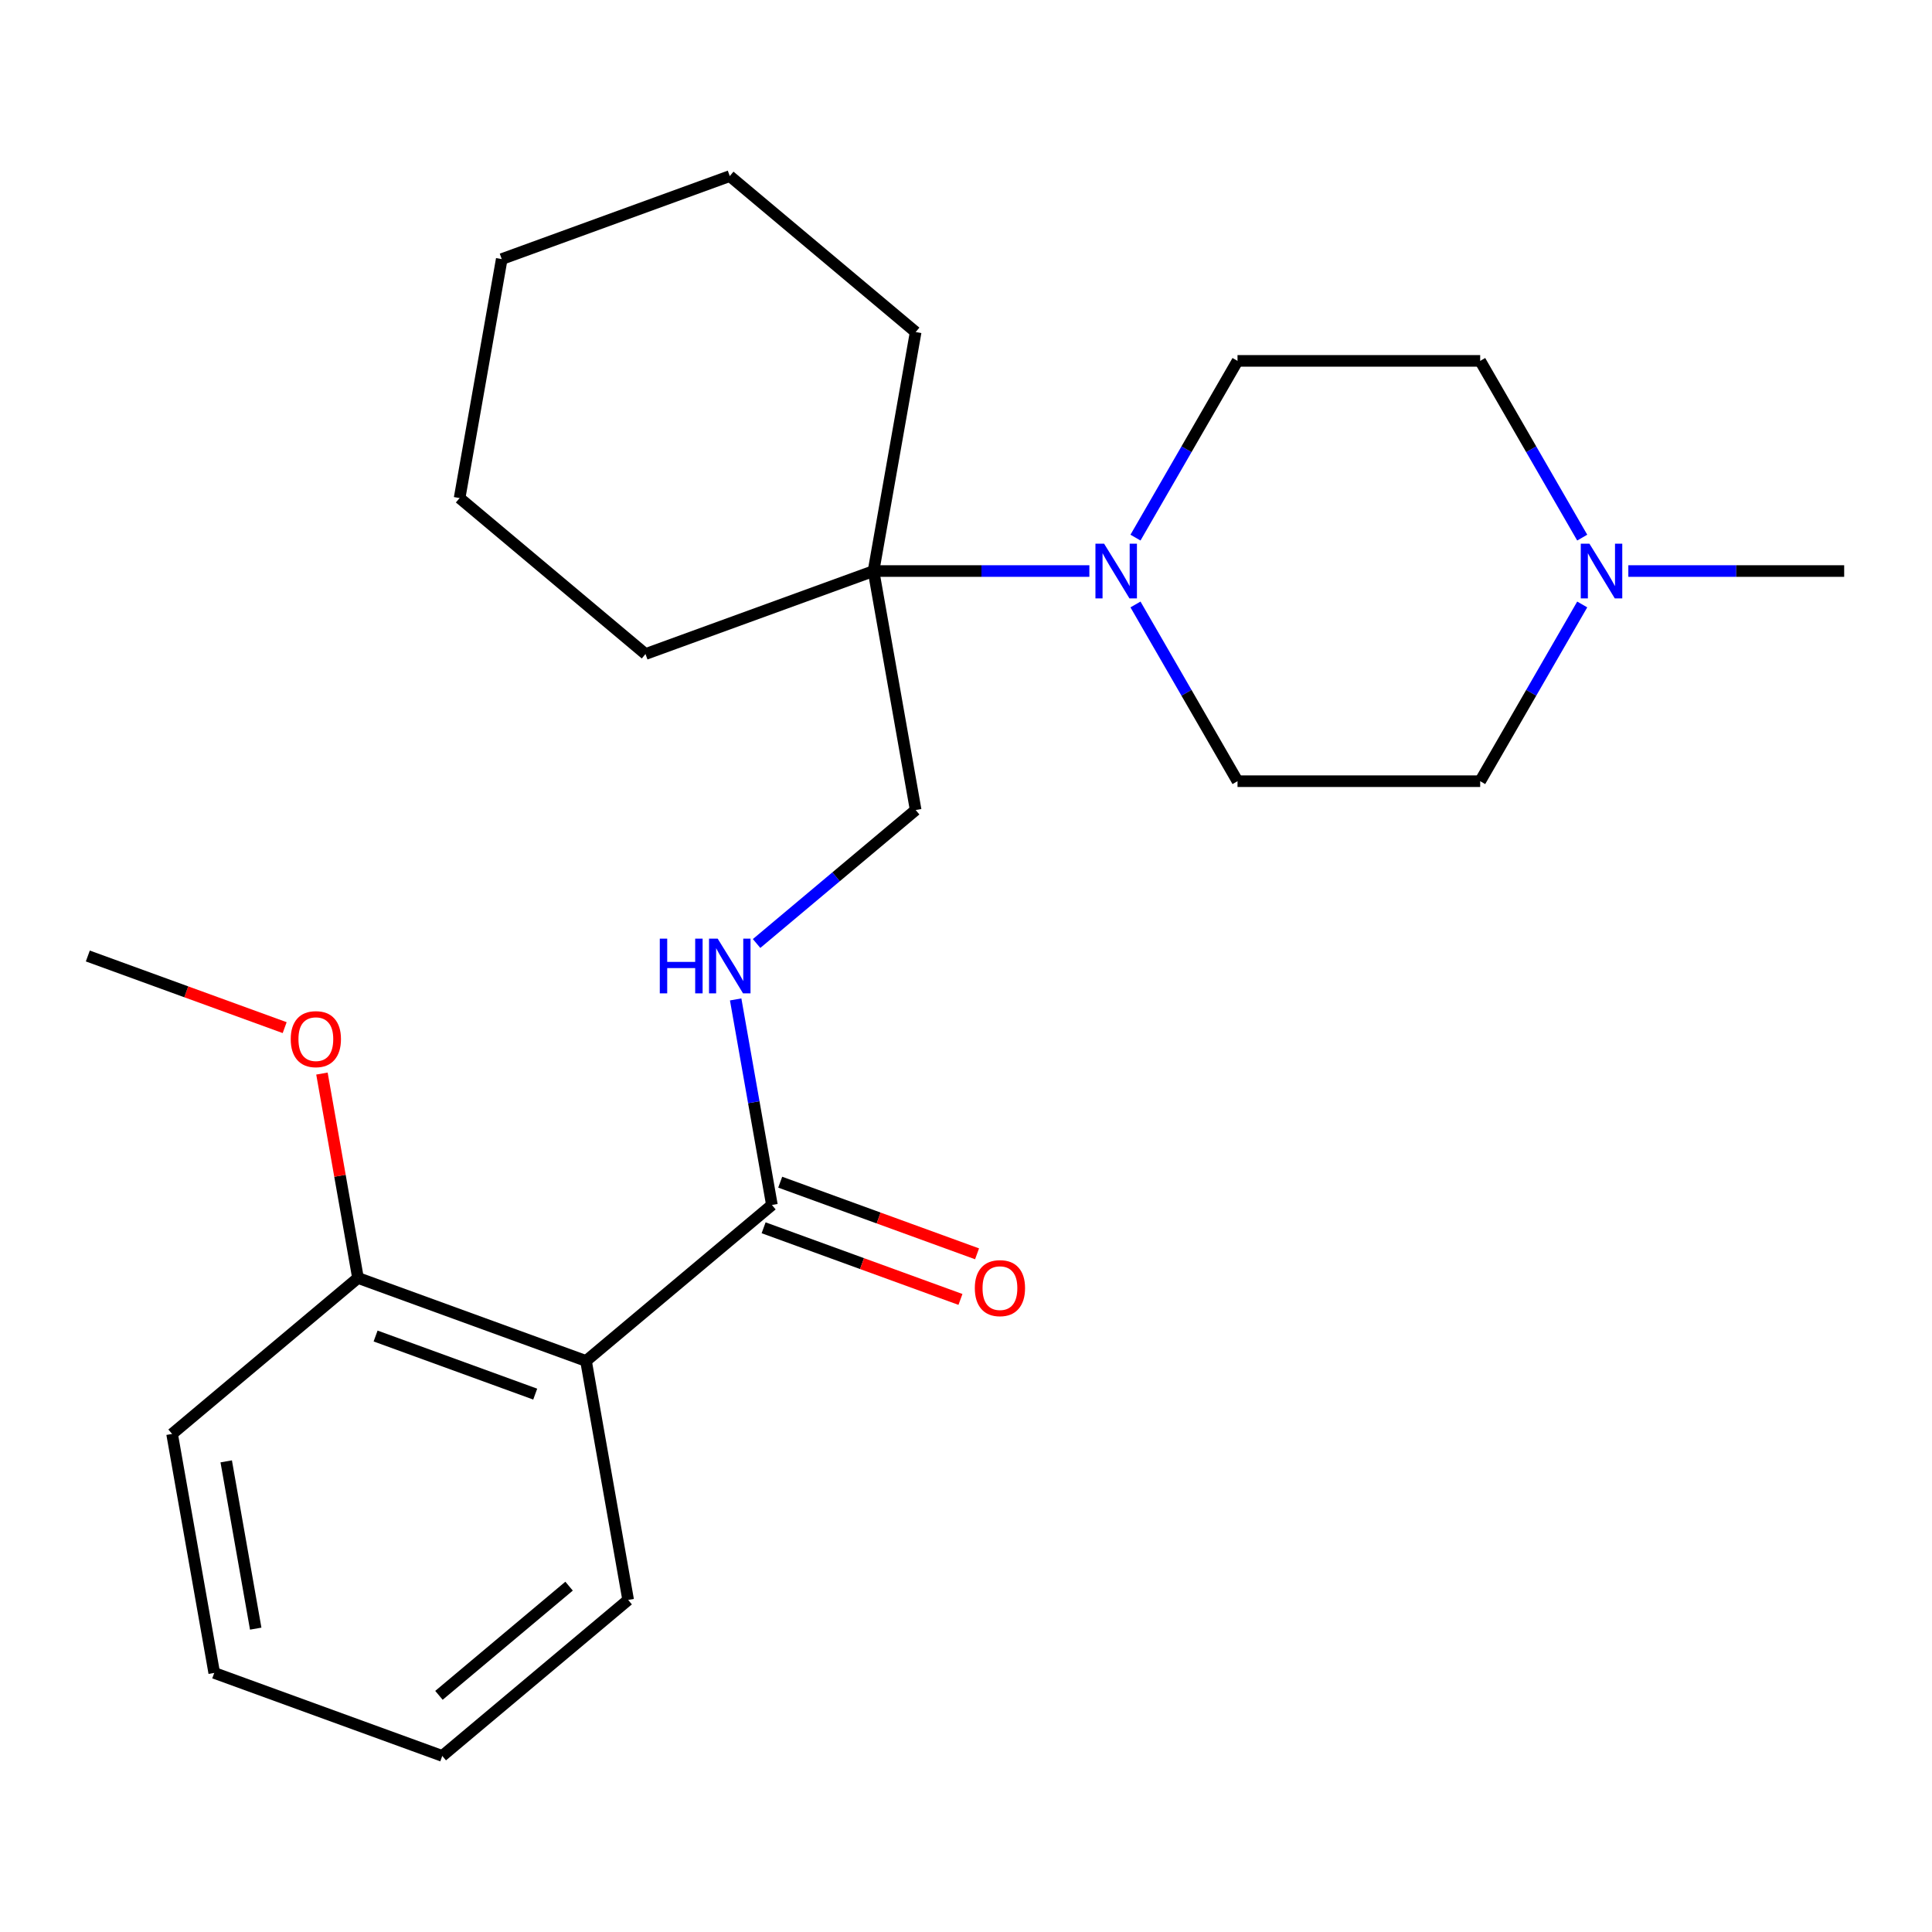 <?xml version='1.0' encoding='iso-8859-1'?>
<svg version='1.1' baseProfile='full'
              xmlns='http://www.w3.org/2000/svg'
                      xmlns:rdkit='http://www.rdkit.org/xml'
                      xmlns:xlink='http://www.w3.org/1999/xlink'
                  xml:space='preserve'
width='1000px' height='1000px' viewBox='0 0 1000 1000'>
<!-- END OF HEADER -->
<rect style='opacity:1.0;fill:#FFFFFF;stroke:none' width='1000' height='1000' x='0' y='0'> </rect>
<path class='bond-1' d='M 303.321,704.43 L 399.539,623.695' style='fill:none;fill-rule:evenodd;stroke:#000000;stroke-width:6px;stroke-linecap:butt;stroke-linejoin:miter;stroke-opacity:1' />
<path class='bond-5' d='M 303.321,704.43 L 185.293,661.472' style='fill:none;fill-rule:evenodd;stroke:#000000;stroke-width:6px;stroke-linecap:butt;stroke-linejoin:miter;stroke-opacity:1' />
<path class='bond-5' d='M 277.025,721.592 L 194.406,691.521' style='fill:none;fill-rule:evenodd;stroke:#000000;stroke-width:6px;stroke-linecap:butt;stroke-linejoin:miter;stroke-opacity:1' />
<path class='bond-12' d='M 303.321,704.43 L 325.132,828.125' style='fill:none;fill-rule:evenodd;stroke:#000000;stroke-width:6px;stroke-linecap:butt;stroke-linejoin:miter;stroke-opacity:1' />
<path class='bond-0' d='M 563.857,295.57 L 507.996,295.57' style='fill:none;fill-rule:evenodd;stroke:#0000FF;stroke-width:6px;stroke-linecap:butt;stroke-linejoin:miter;stroke-opacity:1' />
<path class='bond-0' d='M 507.996,295.57 L 452.134,295.57' style='fill:none;fill-rule:evenodd;stroke:#000000;stroke-width:6px;stroke-linecap:butt;stroke-linejoin:miter;stroke-opacity:1' />
<path class='bond-7' d='M 587.725,278.269 L 614.132,232.532' style='fill:none;fill-rule:evenodd;stroke:#0000FF;stroke-width:6px;stroke-linecap:butt;stroke-linejoin:miter;stroke-opacity:1' />
<path class='bond-7' d='M 614.132,232.532 L 640.539,186.794' style='fill:none;fill-rule:evenodd;stroke:#000000;stroke-width:6px;stroke-linecap:butt;stroke-linejoin:miter;stroke-opacity:1' />
<path class='bond-8' d='M 587.725,312.87 L 614.132,358.607' style='fill:none;fill-rule:evenodd;stroke:#0000FF;stroke-width:6px;stroke-linecap:butt;stroke-linejoin:miter;stroke-opacity:1' />
<path class='bond-8' d='M 614.132,358.607 L 640.539,404.345' style='fill:none;fill-rule:evenodd;stroke:#000000;stroke-width:6px;stroke-linecap:butt;stroke-linejoin:miter;stroke-opacity:1' />
<path class='bond-3' d='M 399.539,623.695 L 390.158,570.497' style='fill:none;fill-rule:evenodd;stroke:#000000;stroke-width:6px;stroke-linecap:butt;stroke-linejoin:miter;stroke-opacity:1' />
<path class='bond-3' d='M 390.158,570.497 L 380.778,517.3' style='fill:none;fill-rule:evenodd;stroke:#0000FF;stroke-width:6px;stroke-linecap:butt;stroke-linejoin:miter;stroke-opacity:1' />
<path class='bond-9' d='M 395.243,635.497 L 446.187,654.039' style='fill:none;fill-rule:evenodd;stroke:#000000;stroke-width:6px;stroke-linecap:butt;stroke-linejoin:miter;stroke-opacity:1' />
<path class='bond-9' d='M 446.187,654.039 L 497.131,672.582' style='fill:none;fill-rule:evenodd;stroke:#FF0000;stroke-width:6px;stroke-linecap:butt;stroke-linejoin:miter;stroke-opacity:1' />
<path class='bond-9' d='M 403.834,611.892 L 454.778,630.434' style='fill:none;fill-rule:evenodd;stroke:#000000;stroke-width:6px;stroke-linecap:butt;stroke-linejoin:miter;stroke-opacity:1' />
<path class='bond-9' d='M 454.778,630.434 L 505.722,648.976' style='fill:none;fill-rule:evenodd;stroke:#FF0000;stroke-width:6px;stroke-linecap:butt;stroke-linejoin:miter;stroke-opacity:1' />
<path class='bond-2' d='M 452.134,295.57 L 473.945,419.264' style='fill:none;fill-rule:evenodd;stroke:#000000;stroke-width:6px;stroke-linecap:butt;stroke-linejoin:miter;stroke-opacity:1' />
<path class='bond-15' d='M 452.134,295.57 L 473.945,171.875' style='fill:none;fill-rule:evenodd;stroke:#000000;stroke-width:6px;stroke-linecap:butt;stroke-linejoin:miter;stroke-opacity:1' />
<path class='bond-16' d='M 452.134,295.57 L 334.106,338.528' style='fill:none;fill-rule:evenodd;stroke:#000000;stroke-width:6px;stroke-linecap:butt;stroke-linejoin:miter;stroke-opacity:1' />
<path class='bond-6' d='M 391.608,488.353 L 432.776,453.809' style='fill:none;fill-rule:evenodd;stroke:#0000FF;stroke-width:6px;stroke-linecap:butt;stroke-linejoin:miter;stroke-opacity:1' />
<path class='bond-6' d='M 432.776,453.809 L 473.945,419.264' style='fill:none;fill-rule:evenodd;stroke:#000000;stroke-width:6px;stroke-linecap:butt;stroke-linejoin:miter;stroke-opacity:1' />
<path class='bond-4' d='M 818.954,312.87 L 792.548,358.607' style='fill:none;fill-rule:evenodd;stroke:#0000FF;stroke-width:6px;stroke-linecap:butt;stroke-linejoin:miter;stroke-opacity:1' />
<path class='bond-4' d='M 792.548,358.607 L 766.141,404.345' style='fill:none;fill-rule:evenodd;stroke:#000000;stroke-width:6px;stroke-linecap:butt;stroke-linejoin:miter;stroke-opacity:1' />
<path class='bond-14' d='M 842.823,295.57 L 898.684,295.57' style='fill:none;fill-rule:evenodd;stroke:#0000FF;stroke-width:6px;stroke-linecap:butt;stroke-linejoin:miter;stroke-opacity:1' />
<path class='bond-14' d='M 898.684,295.57 L 954.545,295.57' style='fill:none;fill-rule:evenodd;stroke:#000000;stroke-width:6px;stroke-linecap:butt;stroke-linejoin:miter;stroke-opacity:1' />
<path class='bond-26' d='M 818.954,278.269 L 792.548,232.532' style='fill:none;fill-rule:evenodd;stroke:#0000FF;stroke-width:6px;stroke-linecap:butt;stroke-linejoin:miter;stroke-opacity:1' />
<path class='bond-26' d='M 792.548,232.532 L 766.141,186.794' style='fill:none;fill-rule:evenodd;stroke:#000000;stroke-width:6px;stroke-linecap:butt;stroke-linejoin:miter;stroke-opacity:1' />
<path class='bond-13' d='M 185.293,661.472 L 175.966,608.575' style='fill:none;fill-rule:evenodd;stroke:#000000;stroke-width:6px;stroke-linecap:butt;stroke-linejoin:miter;stroke-opacity:1' />
<path class='bond-13' d='M 175.966,608.575 L 166.639,555.677' style='fill:none;fill-rule:evenodd;stroke:#FF0000;stroke-width:6px;stroke-linecap:butt;stroke-linejoin:miter;stroke-opacity:1' />
<path class='bond-17' d='M 185.293,661.472 L 89.076,742.208' style='fill:none;fill-rule:evenodd;stroke:#000000;stroke-width:6px;stroke-linecap:butt;stroke-linejoin:miter;stroke-opacity:1' />
<path class='bond-11' d='M 640.539,186.794 L 766.141,186.794' style='fill:none;fill-rule:evenodd;stroke:#000000;stroke-width:6px;stroke-linecap:butt;stroke-linejoin:miter;stroke-opacity:1' />
<path class='bond-10' d='M 640.539,404.345 L 766.141,404.345' style='fill:none;fill-rule:evenodd;stroke:#000000;stroke-width:6px;stroke-linecap:butt;stroke-linejoin:miter;stroke-opacity:1' />
<path class='bond-19' d='M 325.132,828.125 L 228.915,908.861' style='fill:none;fill-rule:evenodd;stroke:#000000;stroke-width:6px;stroke-linecap:butt;stroke-linejoin:miter;stroke-opacity:1' />
<path class='bond-19' d='M 294.552,820.992 L 227.2,877.507' style='fill:none;fill-rule:evenodd;stroke:#000000;stroke-width:6px;stroke-linecap:butt;stroke-linejoin:miter;stroke-opacity:1' />
<path class='bond-18' d='M 147.342,531.903 L 96.398,513.361' style='fill:none;fill-rule:evenodd;stroke:#FF0000;stroke-width:6px;stroke-linecap:butt;stroke-linejoin:miter;stroke-opacity:1' />
<path class='bond-18' d='M 96.398,513.361 L 45.455,494.819' style='fill:none;fill-rule:evenodd;stroke:#000000;stroke-width:6px;stroke-linecap:butt;stroke-linejoin:miter;stroke-opacity:1' />
<path class='bond-21' d='M 473.945,171.875 L 377.728,91.139' style='fill:none;fill-rule:evenodd;stroke:#000000;stroke-width:6px;stroke-linecap:butt;stroke-linejoin:miter;stroke-opacity:1' />
<path class='bond-20' d='M 334.106,338.528 L 237.889,257.792' style='fill:none;fill-rule:evenodd;stroke:#000000;stroke-width:6px;stroke-linecap:butt;stroke-linejoin:miter;stroke-opacity:1' />
<path class='bond-24' d='M 89.076,742.208 L 110.887,865.902' style='fill:none;fill-rule:evenodd;stroke:#000000;stroke-width:6px;stroke-linecap:butt;stroke-linejoin:miter;stroke-opacity:1' />
<path class='bond-24' d='M 117.086,756.4 L 132.354,842.986' style='fill:none;fill-rule:evenodd;stroke:#000000;stroke-width:6px;stroke-linecap:butt;stroke-linejoin:miter;stroke-opacity:1' />
<path class='bond-22' d='M 228.915,908.861 L 110.887,865.902' style='fill:none;fill-rule:evenodd;stroke:#000000;stroke-width:6px;stroke-linecap:butt;stroke-linejoin:miter;stroke-opacity:1' />
<path class='bond-23' d='M 237.889,257.792 L 259.7,134.098' style='fill:none;fill-rule:evenodd;stroke:#000000;stroke-width:6px;stroke-linecap:butt;stroke-linejoin:miter;stroke-opacity:1' />
<path class='bond-25' d='M 377.728,91.139 L 259.7,134.098' style='fill:none;fill-rule:evenodd;stroke:#000000;stroke-width:6px;stroke-linecap:butt;stroke-linejoin:miter;stroke-opacity:1' />
<path  class='atom-1' d='M 571.477 281.41
L 580.757 296.41
Q 581.677 297.89, 583.157 300.57
Q 584.637 303.25, 584.717 303.41
L 584.717 281.41
L 588.477 281.41
L 588.477 309.73
L 584.597 309.73
L 574.637 293.33
Q 573.477 291.41, 572.237 289.21
Q 571.037 287.01, 570.677 286.33
L 570.677 309.73
L 566.997 309.73
L 566.997 281.41
L 571.477 281.41
' fill='#0000FF'/>
<path  class='atom-4' d='M 341.508 485.84
L 345.348 485.84
L 345.348 497.88
L 359.828 497.88
L 359.828 485.84
L 363.668 485.84
L 363.668 514.16
L 359.828 514.16
L 359.828 501.08
L 345.348 501.08
L 345.348 514.16
L 341.508 514.16
L 341.508 485.84
' fill='#0000FF'/>
<path  class='atom-4' d='M 371.468 485.84
L 380.748 500.84
Q 381.668 502.32, 383.148 505
Q 384.628 507.68, 384.708 507.84
L 384.708 485.84
L 388.468 485.84
L 388.468 514.16
L 384.588 514.16
L 374.628 497.76
Q 373.468 495.84, 372.228 493.64
Q 371.028 491.44, 370.668 490.76
L 370.668 514.16
L 366.988 514.16
L 366.988 485.84
L 371.468 485.84
' fill='#0000FF'/>
<path  class='atom-5' d='M 822.683 281.41
L 831.963 296.41
Q 832.883 297.89, 834.363 300.57
Q 835.843 303.25, 835.923 303.41
L 835.923 281.41
L 839.683 281.41
L 839.683 309.73
L 835.803 309.73
L 825.843 293.33
Q 824.683 291.41, 823.443 289.21
Q 822.243 287.01, 821.883 286.33
L 821.883 309.73
L 818.203 309.73
L 818.203 281.41
L 822.683 281.41
' fill='#0000FF'/>
<path  class='atom-10' d='M 504.566 666.733
Q 504.566 659.933, 507.926 656.133
Q 511.286 652.333, 517.566 652.333
Q 523.846 652.333, 527.206 656.133
Q 530.566 659.933, 530.566 666.733
Q 530.566 673.613, 527.166 677.533
Q 523.766 681.413, 517.566 681.413
Q 511.326 681.413, 507.926 677.533
Q 504.566 673.653, 504.566 666.733
M 517.566 678.213
Q 521.886 678.213, 524.206 675.333
Q 526.566 672.413, 526.566 666.733
Q 526.566 661.173, 524.206 658.373
Q 521.886 655.533, 517.566 655.533
Q 513.246 655.533, 510.886 658.333
Q 508.566 661.133, 508.566 666.733
Q 508.566 672.453, 510.886 675.333
Q 513.246 678.213, 517.566 678.213
' fill='#FF0000'/>
<path  class='atom-14' d='M 150.483 537.857
Q 150.483 531.057, 153.843 527.257
Q 157.203 523.457, 163.483 523.457
Q 169.763 523.457, 173.123 527.257
Q 176.483 531.057, 176.483 537.857
Q 176.483 544.737, 173.083 548.657
Q 169.683 552.537, 163.483 552.537
Q 157.243 552.537, 153.843 548.657
Q 150.483 544.777, 150.483 537.857
M 163.483 549.337
Q 167.803 549.337, 170.123 546.457
Q 172.483 543.537, 172.483 537.857
Q 172.483 532.297, 170.123 529.497
Q 167.803 526.657, 163.483 526.657
Q 159.163 526.657, 156.803 529.457
Q 154.483 532.257, 154.483 537.857
Q 154.483 543.577, 156.803 546.457
Q 159.163 549.337, 163.483 549.337
' fill='#FF0000'/>
</svg>
